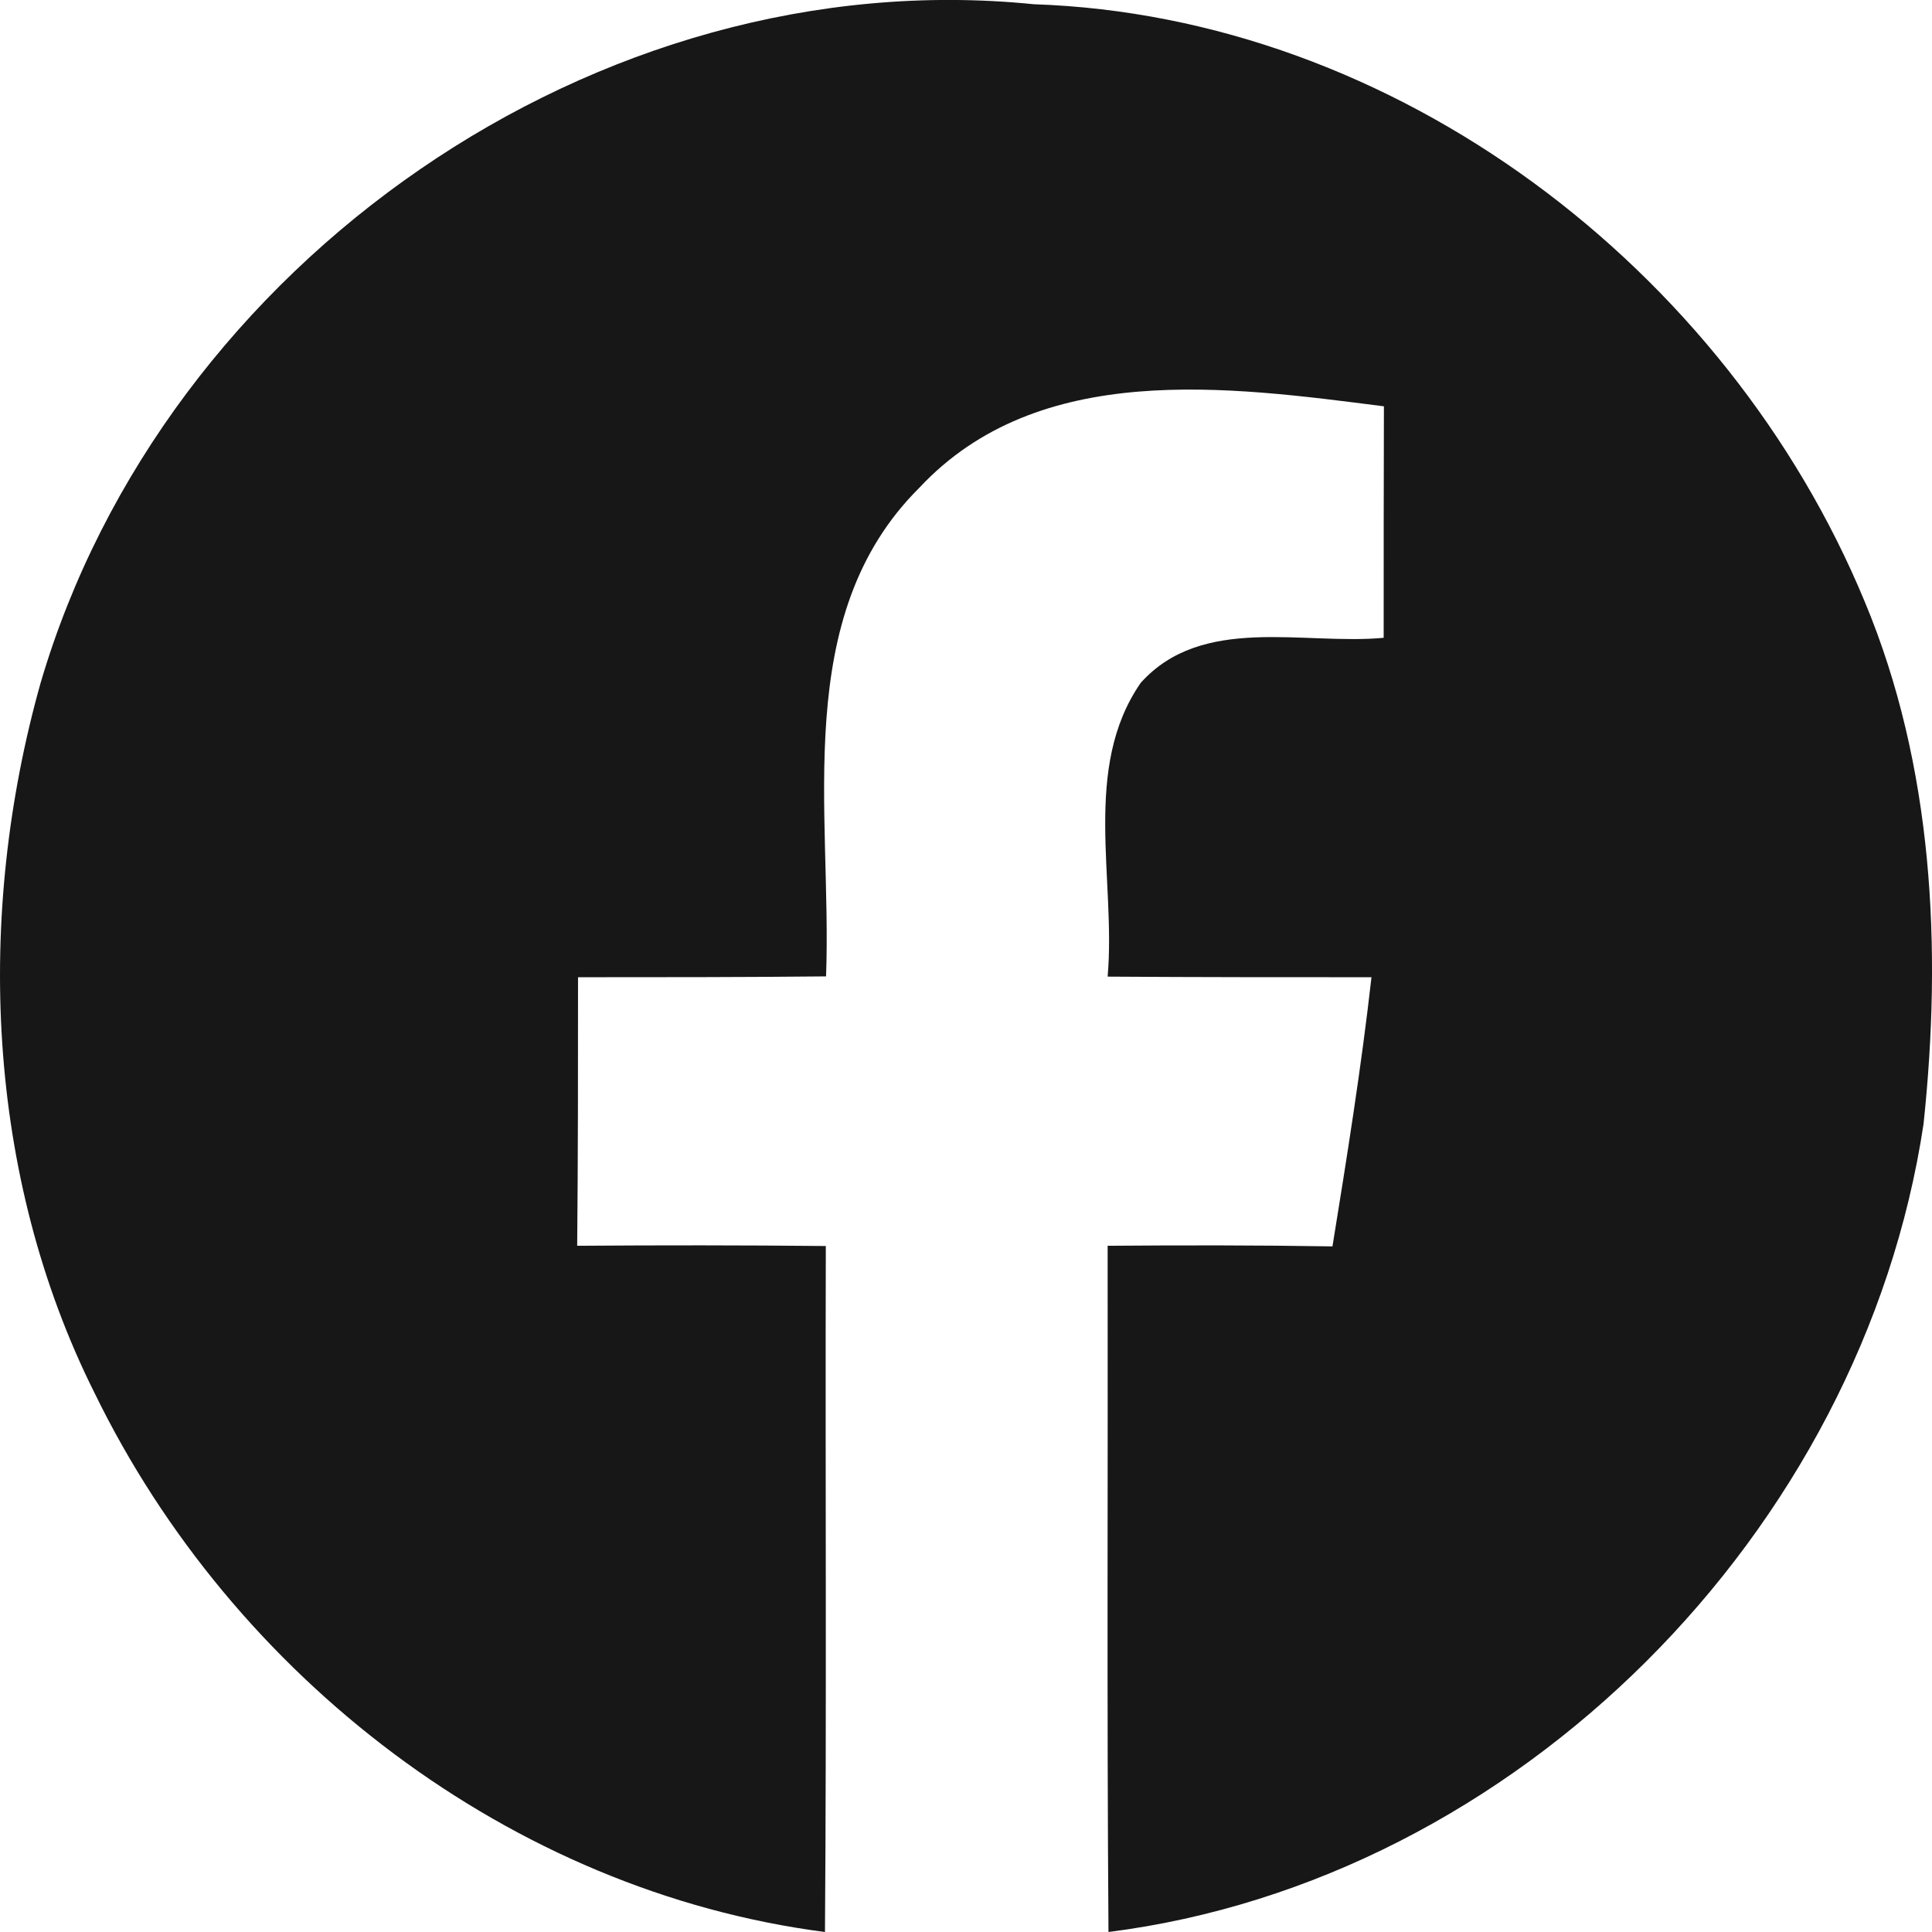 <svg width="16" height="16" viewBox="0 0 16 16" fill="none" xmlns="http://www.w3.org/2000/svg">
<path d="M0.337 5.653C1.362 2.17 4.953 -0.33 8.56 0.035C11.559 0.135 14.301 2.224 15.443 4.983C16.011 6.343 16.084 7.853 15.93 9.308C15.422 12.687 12.561 15.571 9.18 16C9.166 14.104 9.176 12.21 9.173 10.317C9.793 10.312 10.415 10.312 11.035 10.322C11.155 9.581 11.274 8.838 11.358 8.093C10.631 8.093 9.901 8.093 9.173 8.088C9.243 7.284 8.958 6.362 9.447 5.655C9.957 5.087 10.794 5.344 11.459 5.282C11.459 4.643 11.459 4.004 11.461 3.365C10.17 3.2 8.602 2.981 7.613 4.04C6.541 5.105 6.892 6.728 6.841 8.086C6.155 8.093 5.47 8.093 4.787 8.093C4.787 8.834 4.787 9.574 4.78 10.317C5.468 10.312 6.153 10.312 6.839 10.319C6.834 12.213 6.846 14.106 6.832 16C4.232 15.663 1.93 13.889 0.784 11.538C-0.119 9.734 -0.205 7.577 0.337 5.653Z" fill="#181718"/>
</svg>

